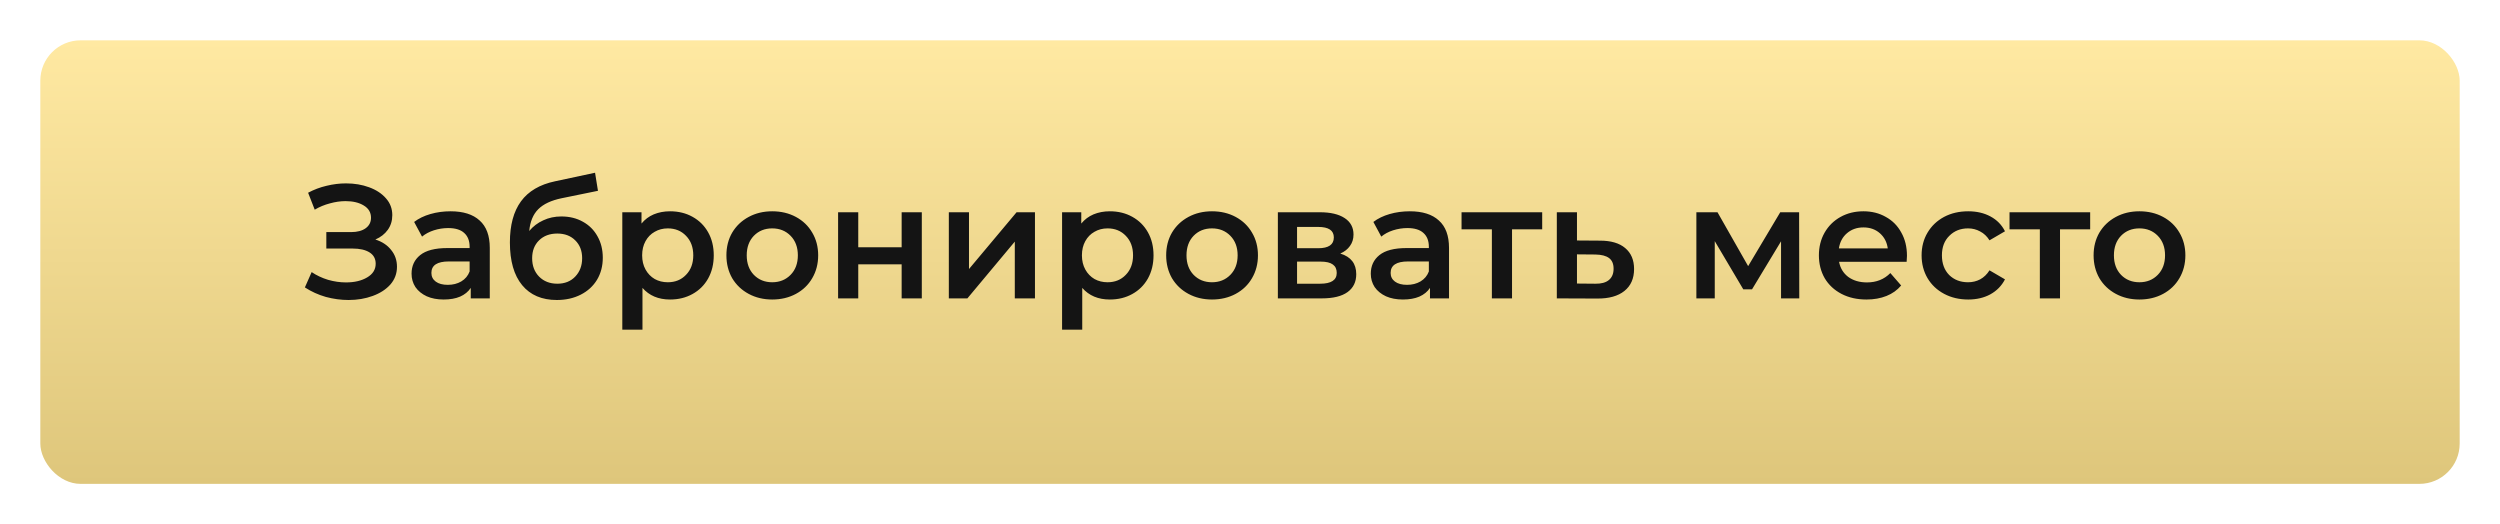 <?xml version="1.0" encoding="UTF-8"?> <svg xmlns="http://www.w3.org/2000/svg" width="310" height="65" viewBox="0 0 310 65" fill="none"> <g filter="url(#filter0_d)"> <rect x="5" y="3" width="300" height="55" rx="5" fill="url(#paint0_linear)"></rect> </g> <path d="M46.545 29.7C47.385 29.967 48.038 30.4 48.505 31C48.985 31.587 49.225 32.28 49.225 33.08C49.225 33.92 48.951 34.653 48.405 35.28C47.858 35.893 47.125 36.367 46.205 36.7C45.298 37.033 44.305 37.2 43.225 37.2C42.291 37.2 41.351 37.073 40.405 36.82C39.471 36.553 38.605 36.16 37.805 35.64L38.645 33.74C39.258 34.153 39.938 34.473 40.685 34.7C41.431 34.913 42.171 35.02 42.905 35.02C43.958 35.02 44.831 34.813 45.525 34.4C46.231 33.987 46.585 33.42 46.585 32.7C46.585 32.087 46.331 31.62 45.825 31.3C45.318 30.98 44.618 30.82 43.725 30.82H40.465V28.78H43.525C44.298 28.78 44.905 28.62 45.345 28.3C45.785 27.98 46.005 27.547 46.005 27C46.005 26.347 45.705 25.84 45.105 25.48C44.518 25.12 43.765 24.94 42.845 24.94C42.218 24.94 41.571 25.033 40.905 25.22C40.238 25.393 39.611 25.653 39.025 26L38.205 23.9C38.925 23.513 39.685 23.227 40.485 23.04C41.298 22.84 42.105 22.74 42.905 22.74C43.945 22.74 44.898 22.9 45.765 23.22C46.645 23.54 47.345 24 47.865 24.6C48.385 25.187 48.645 25.88 48.645 26.68C48.645 27.373 48.458 27.98 48.085 28.5C47.711 29.02 47.198 29.42 46.545 29.7ZM55.873 26.2C57.446 26.2 58.646 26.58 59.473 27.34C60.313 28.087 60.733 29.22 60.733 30.74V37H58.373V35.7C58.066 36.167 57.626 36.527 57.053 36.78C56.493 37.02 55.813 37.14 55.013 37.14C54.213 37.14 53.513 37.007 52.913 36.74C52.313 36.46 51.846 36.08 51.513 35.6C51.193 35.107 51.033 34.553 51.033 33.94C51.033 32.98 51.386 32.213 52.093 31.64C52.813 31.053 53.94 30.76 55.473 30.76H58.233V30.6C58.233 29.853 58.006 29.28 57.553 28.88C57.113 28.48 56.453 28.28 55.573 28.28C54.973 28.28 54.38 28.373 53.793 28.56C53.22 28.747 52.733 29.007 52.333 29.34L51.353 27.52C51.913 27.093 52.586 26.767 53.373 26.54C54.16 26.313 54.993 26.2 55.873 26.2ZM55.533 35.32C56.16 35.32 56.713 35.18 57.193 34.9C57.686 34.607 58.033 34.193 58.233 33.66V32.42H55.653C54.213 32.42 53.493 32.893 53.493 33.84C53.493 34.293 53.673 34.653 54.033 34.92C54.393 35.187 54.893 35.32 55.533 35.32ZM69.606 26.84C70.62 26.84 71.513 27.06 72.287 27.5C73.06 27.927 73.66 28.527 74.087 29.3C74.526 30.073 74.746 30.96 74.746 31.96C74.746 32.987 74.507 33.9 74.026 34.7C73.546 35.487 72.873 36.1 72.007 36.54C71.14 36.98 70.153 37.2 69.046 37.2C67.193 37.2 65.76 36.587 64.746 35.36C63.733 34.133 63.227 32.367 63.227 30.06C63.227 27.913 63.687 26.213 64.606 24.96C65.526 23.707 66.933 22.88 68.826 22.48L73.787 21.42L74.147 23.66L69.647 24.58C68.353 24.847 67.386 25.3 66.746 25.94C66.106 26.58 65.733 27.48 65.626 28.64C66.106 28.067 66.686 27.627 67.367 27.32C68.046 27 68.793 26.84 69.606 26.84ZM69.106 35.18C70.026 35.18 70.766 34.887 71.326 34.3C71.9 33.7 72.186 32.94 72.186 32.02C72.186 31.1 71.9 30.36 71.326 29.8C70.766 29.24 70.026 28.96 69.106 28.96C68.173 28.96 67.42 29.24 66.847 29.8C66.273 30.36 65.987 31.1 65.987 32.02C65.987 32.953 66.273 33.713 66.847 34.3C67.433 34.887 68.186 35.18 69.106 35.18ZM83.086 26.2C84.126 26.2 85.053 26.427 85.866 26.88C86.693 27.333 87.34 27.973 87.806 28.8C88.273 29.627 88.506 30.58 88.506 31.66C88.506 32.74 88.273 33.7 87.806 34.54C87.34 35.367 86.693 36.007 85.866 36.46C85.053 36.913 84.126 37.14 83.086 37.14C81.646 37.14 80.506 36.66 79.666 35.7V40.88H77.166V26.32H79.546V27.72C79.96 27.213 80.466 26.833 81.066 26.58C81.68 26.327 82.353 26.2 83.086 26.2ZM82.806 35C83.726 35 84.48 34.693 85.066 34.08C85.666 33.467 85.966 32.66 85.966 31.66C85.966 30.66 85.666 29.853 85.066 29.24C84.48 28.627 83.726 28.32 82.806 28.32C82.206 28.32 81.666 28.46 81.186 28.74C80.706 29.007 80.326 29.393 80.046 29.9C79.766 30.407 79.626 30.993 79.626 31.66C79.626 32.327 79.766 32.913 80.046 33.42C80.326 33.927 80.706 34.32 81.186 34.6C81.666 34.867 82.206 35 82.806 35ZM95.754 37.14C94.674 37.14 93.701 36.907 92.835 36.44C91.968 35.973 91.288 35.327 90.794 34.5C90.314 33.66 90.075 32.713 90.075 31.66C90.075 30.607 90.314 29.667 90.794 28.84C91.288 28.013 91.968 27.367 92.835 26.9C93.701 26.433 94.674 26.2 95.754 26.2C96.848 26.2 97.828 26.433 98.695 26.9C99.561 27.367 100.234 28.013 100.714 28.84C101.208 29.667 101.454 30.607 101.454 31.66C101.454 32.713 101.208 33.66 100.714 34.5C100.234 35.327 99.561 35.973 98.695 36.44C97.828 36.907 96.848 37.14 95.754 37.14ZM95.754 35C96.674 35 97.434 34.693 98.034 34.08C98.635 33.467 98.934 32.66 98.934 31.66C98.934 30.66 98.635 29.853 98.034 29.24C97.434 28.627 96.674 28.32 95.754 28.32C94.835 28.32 94.075 28.627 93.475 29.24C92.888 29.853 92.594 30.66 92.594 31.66C92.594 32.66 92.888 33.467 93.475 34.08C94.075 34.693 94.835 35 95.754 35ZM103.924 26.32H106.424V30.66H111.804V26.32H114.304V37H111.804V32.78H106.424V37H103.924V26.32ZM117.655 26.32H120.155V33.36L126.055 26.32H128.335V37H125.835V29.96L119.955 37H117.655V26.32ZM137.618 26.2C138.658 26.2 139.584 26.427 140.398 26.88C141.224 27.333 141.871 27.973 142.338 28.8C142.804 29.627 143.038 30.58 143.038 31.66C143.038 32.74 142.804 33.7 142.338 34.54C141.871 35.367 141.224 36.007 140.398 36.46C139.584 36.913 138.658 37.14 137.618 37.14C136.178 37.14 135.038 36.66 134.198 35.7V40.88H131.698V26.32H134.078V27.72C134.491 27.213 134.998 26.833 135.598 26.58C136.211 26.327 136.884 26.2 137.618 26.2ZM137.338 35C138.258 35 139.011 34.693 139.598 34.08C140.198 33.467 140.498 32.66 140.498 31.66C140.498 30.66 140.198 29.853 139.598 29.24C139.011 28.627 138.258 28.32 137.338 28.32C136.738 28.32 136.198 28.46 135.718 28.74C135.238 29.007 134.858 29.393 134.578 29.9C134.298 30.407 134.158 30.993 134.158 31.66C134.158 32.327 134.298 32.913 134.578 33.42C134.858 33.927 135.238 34.32 135.718 34.6C136.198 34.867 136.738 35 137.338 35ZM150.286 37.14C149.206 37.14 148.232 36.907 147.366 36.44C146.499 35.973 145.819 35.327 145.326 34.5C144.846 33.66 144.606 32.713 144.606 31.66C144.606 30.607 144.846 29.667 145.326 28.84C145.819 28.013 146.499 27.367 147.366 26.9C148.232 26.433 149.206 26.2 150.286 26.2C151.379 26.2 152.359 26.433 153.226 26.9C154.092 27.367 154.766 28.013 155.246 28.84C155.739 29.667 155.986 30.607 155.986 31.66C155.986 32.713 155.739 33.66 155.246 34.5C154.766 35.327 154.092 35.973 153.226 36.44C152.359 36.907 151.379 37.14 150.286 37.14ZM150.286 35C151.206 35 151.966 34.693 152.566 34.08C153.166 33.467 153.466 32.66 153.466 31.66C153.466 30.66 153.166 29.853 152.566 29.24C151.966 28.627 151.206 28.32 150.286 28.32C149.366 28.32 148.606 28.627 148.006 29.24C147.419 29.853 147.126 30.66 147.126 31.66C147.126 32.66 147.419 33.467 148.006 34.08C148.606 34.693 149.366 35 150.286 35ZM166.195 31.44C167.515 31.84 168.175 32.693 168.175 34C168.175 34.96 167.815 35.7 167.095 36.22C166.375 36.74 165.309 37 163.895 37H158.455V26.32H163.675C164.982 26.32 166.002 26.56 166.735 27.04C167.469 27.52 167.835 28.2 167.835 29.08C167.835 29.627 167.689 30.1 167.395 30.5C167.115 30.9 166.715 31.213 166.195 31.44ZM160.835 30.78H163.455C164.749 30.78 165.395 30.333 165.395 29.44C165.395 28.573 164.749 28.14 163.455 28.14H160.835V30.78ZM163.695 35.18C165.069 35.18 165.755 34.733 165.755 33.84C165.755 33.373 165.595 33.027 165.275 32.8C164.955 32.56 164.455 32.44 163.775 32.44H160.835V35.18H163.695ZM174.818 26.2C176.392 26.2 177.592 26.58 178.418 27.34C179.258 28.087 179.678 29.22 179.678 30.74V37H177.318V35.7C177.012 36.167 176.572 36.527 175.998 36.78C175.438 37.02 174.758 37.14 173.958 37.14C173.158 37.14 172.458 37.007 171.858 36.74C171.258 36.46 170.792 36.08 170.458 35.6C170.138 35.107 169.978 34.553 169.978 33.94C169.978 32.98 170.332 32.213 171.038 31.64C171.758 31.053 172.885 30.76 174.418 30.76H177.178V30.6C177.178 29.853 176.952 29.28 176.498 28.88C176.058 28.48 175.398 28.28 174.518 28.28C173.918 28.28 173.325 28.373 172.738 28.56C172.165 28.747 171.678 29.007 171.278 29.34L170.298 27.52C170.858 27.093 171.532 26.767 172.318 26.54C173.105 26.313 173.938 26.2 174.818 26.2ZM174.478 35.32C175.105 35.32 175.658 35.18 176.138 34.9C176.632 34.607 176.978 34.193 177.178 33.66V32.42H174.598C173.158 32.42 172.438 32.893 172.438 33.84C172.438 34.293 172.618 34.653 172.978 34.92C173.338 35.187 173.838 35.32 174.478 35.32ZM191.232 28.44H187.492V37H184.992V28.44H181.232V26.32H191.232V28.44ZM198.405 29.84C199.765 29.84 200.805 30.147 201.525 30.76C202.259 31.373 202.625 32.24 202.625 33.36C202.625 34.533 202.225 35.44 201.425 36.08C200.625 36.72 199.499 37.033 198.045 37.02L193.045 37V26.32H195.545V29.82L198.405 29.84ZM197.825 35.18C198.559 35.193 199.119 35.04 199.505 34.72C199.892 34.4 200.085 33.933 200.085 33.32C200.085 32.72 199.899 32.28 199.525 32C199.152 31.72 198.585 31.573 197.825 31.56L195.545 31.54V35.16L197.825 35.18ZM220.85 37V29.92L217.25 35.88H216.17L212.63 29.9V37H210.35V26.32H212.97L216.77 33L220.75 26.32H223.09L223.11 37H220.85ZM236.463 31.72C236.463 31.893 236.45 32.14 236.423 32.46H228.043C228.19 33.247 228.57 33.873 229.183 34.34C229.81 34.793 230.583 35.02 231.503 35.02C232.677 35.02 233.643 34.633 234.403 33.86L235.743 35.4C235.263 35.973 234.657 36.407 233.923 36.7C233.19 36.993 232.363 37.14 231.443 37.14C230.27 37.14 229.237 36.907 228.343 36.44C227.45 35.973 226.757 35.327 226.263 34.5C225.783 33.66 225.543 32.713 225.543 31.66C225.543 30.62 225.777 29.687 226.243 28.86C226.723 28.02 227.383 27.367 228.223 26.9C229.063 26.433 230.01 26.2 231.063 26.2C232.103 26.2 233.03 26.433 233.843 26.9C234.67 27.353 235.31 28 235.763 28.84C236.23 29.667 236.463 30.627 236.463 31.72ZM231.063 28.2C230.263 28.2 229.583 28.44 229.023 28.92C228.477 29.387 228.143 30.013 228.023 30.8H234.083C233.977 30.027 233.65 29.4 233.103 28.92C232.557 28.44 231.877 28.2 231.063 28.2ZM244.058 37.14C242.951 37.14 241.958 36.907 241.078 36.44C240.198 35.973 239.511 35.327 239.018 34.5C238.524 33.66 238.278 32.713 238.278 31.66C238.278 30.607 238.524 29.667 239.018 28.84C239.511 28.013 240.191 27.367 241.058 26.9C241.938 26.433 242.938 26.2 244.058 26.2C245.111 26.2 246.031 26.413 246.818 26.84C247.618 27.267 248.218 27.88 248.618 28.68L246.698 29.8C246.391 29.307 246.004 28.94 245.538 28.7C245.084 28.447 244.584 28.32 244.038 28.32C243.104 28.32 242.331 28.627 241.718 29.24C241.104 29.84 240.798 30.647 240.798 31.66C240.798 32.673 241.098 33.487 241.698 34.1C242.311 34.7 243.091 35 244.038 35C244.584 35 245.084 34.88 245.538 34.64C246.004 34.387 246.391 34.013 246.698 33.52L248.618 34.64C248.204 35.44 247.598 36.06 246.798 36.5C246.011 36.927 245.098 37.14 244.058 37.14ZM259.181 28.44H255.441V37H252.941V28.44H249.181V26.32H259.181V28.44ZM265.286 37.14C264.206 37.14 263.232 36.907 262.366 36.44C261.499 35.973 260.819 35.327 260.326 34.5C259.846 33.66 259.606 32.713 259.606 31.66C259.606 30.607 259.846 29.667 260.326 28.84C260.819 28.013 261.499 27.367 262.366 26.9C263.232 26.433 264.206 26.2 265.286 26.2C266.379 26.2 267.359 26.433 268.226 26.9C269.092 27.367 269.766 28.013 270.246 28.84C270.739 29.667 270.986 30.607 270.986 31.66C270.986 32.713 270.739 33.66 270.246 34.5C269.766 35.327 269.092 35.973 268.226 36.44C267.359 36.907 266.379 37.14 265.286 37.14ZM265.286 35C266.206 35 266.966 34.693 267.566 34.08C268.166 33.467 268.466 32.66 268.466 31.66C268.466 30.66 268.166 29.853 267.566 29.24C266.966 28.627 266.206 28.32 265.286 28.32C264.366 28.32 263.606 28.627 263.006 29.24C262.419 29.853 262.126 30.66 262.126 31.66C262.126 32.66 262.419 33.467 263.006 34.08C263.606 34.693 264.366 35 265.286 35Z" fill="#141414"></path> <defs> <filter id="filter0_d" x="0" y="0" width="310" height="65" filterUnits="userSpaceOnUse" color-interpolation-filters="sRGB"> <feFlood flood-opacity="0" result="BackgroundImageFix"></feFlood> <feColorMatrix in="SourceAlpha" type="matrix" values="0 0 0 0 0 0 0 0 0 0 0 0 0 0 0 0 0 0 127 0"></feColorMatrix> <feOffset dy="2"></feOffset> <feGaussianBlur stdDeviation="2.5"></feGaussianBlur> <feColorMatrix type="matrix" values="0 0 0 0 0 0 0 0 0 0 0 0 0 0 0 0 0 0 0.25 0"></feColorMatrix> <feBlend mode="normal" in2="BackgroundImageFix" result="effect1_dropShadow"></feBlend> <feBlend mode="normal" in="SourceGraphic" in2="effect1_dropShadow" result="shape"></feBlend> </filter> <linearGradient id="paint0_linear" x1="155" y1="3" x2="155" y2="58" gradientUnits="userSpaceOnUse"> <stop stop-color="#FFE9A2"></stop> <stop offset="1" stop-color="#DEC67B"></stop> </linearGradient> </defs> </svg> 